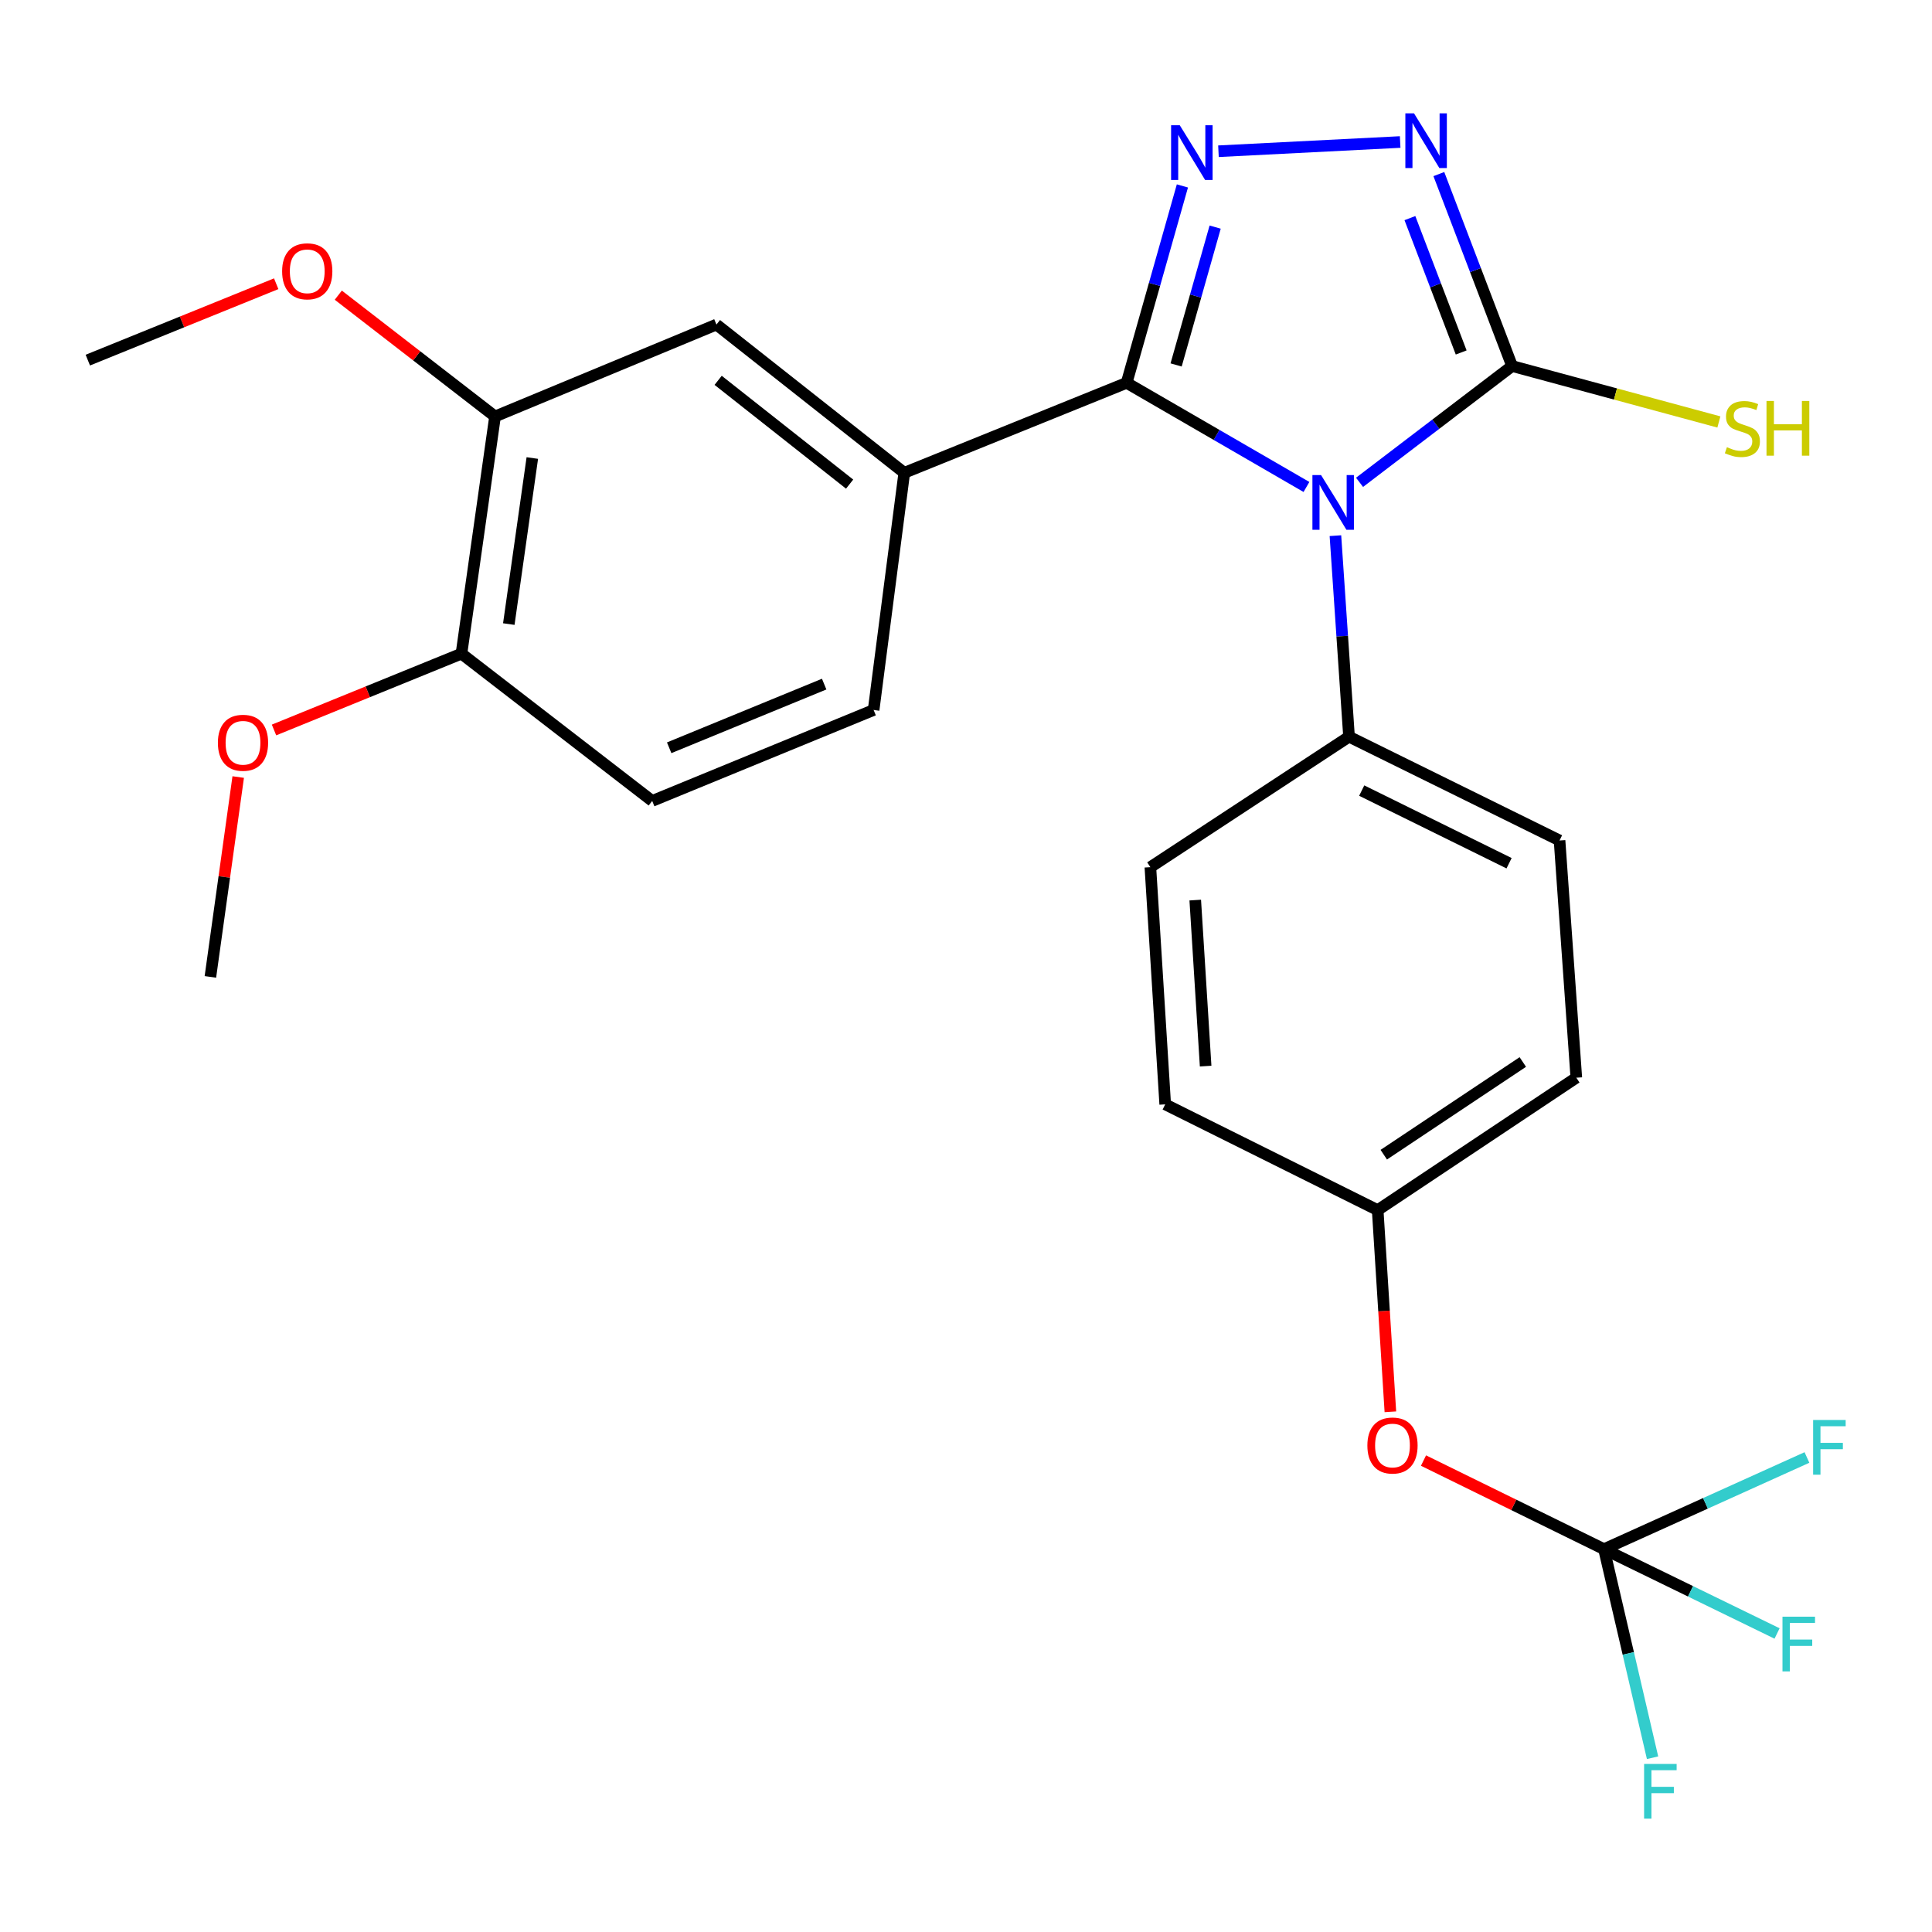 <?xml version='1.0' encoding='iso-8859-1'?>
<svg version='1.1' baseProfile='full'
              xmlns='http://www.w3.org/2000/svg'
                      xmlns:rdkit='http://www.rdkit.org/xml'
                      xmlns:xlink='http://www.w3.org/1999/xlink'
                  xml:space='preserve'
width='1000px' height='1000px' viewBox='0 0 1000 1000'>
<!-- END OF HEADER -->
<rect style='opacity:1.0;fill:#FFFFFF;stroke:none' width='1000' height='1000' x='0' y='0'> </rect>
<path class='bond-0' d='M 676.217,252.054 L 629.681,225.106' style='fill:none;fill-rule:evenodd;stroke:#0000FF;stroke-width:6px;stroke-linecap:butt;stroke-linejoin:miter;stroke-opacity:1' />
<path class='bond-0' d='M 629.681,225.106 L 583.144,198.157' style='fill:none;fill-rule:evenodd;stroke:#000000;stroke-width:6px;stroke-linecap:butt;stroke-linejoin:miter;stroke-opacity:1' />
<path class='bond-2' d='M 703.697,249.654 L 743.177,219.556' style='fill:none;fill-rule:evenodd;stroke:#0000FF;stroke-width:6px;stroke-linecap:butt;stroke-linejoin:miter;stroke-opacity:1' />
<path class='bond-2' d='M 743.177,219.556 L 782.656,189.458' style='fill:none;fill-rule:evenodd;stroke:#000000;stroke-width:6px;stroke-linecap:butt;stroke-linejoin:miter;stroke-opacity:1' />
<path class='bond-6' d='M 691.21,277.26 L 694.732,329.287' style='fill:none;fill-rule:evenodd;stroke:#0000FF;stroke-width:6px;stroke-linecap:butt;stroke-linejoin:miter;stroke-opacity:1' />
<path class='bond-6' d='M 694.732,329.287 L 698.254,381.315' style='fill:none;fill-rule:evenodd;stroke:#000000;stroke-width:6px;stroke-linecap:butt;stroke-linejoin:miter;stroke-opacity:1' />
<path class='bond-1' d='M 583.144,198.157 L 597.577,147.197' style='fill:none;fill-rule:evenodd;stroke:#000000;stroke-width:6px;stroke-linecap:butt;stroke-linejoin:miter;stroke-opacity:1' />
<path class='bond-1' d='M 597.577,147.197 L 612.01,96.237' style='fill:none;fill-rule:evenodd;stroke:#0000FF;stroke-width:6px;stroke-linecap:butt;stroke-linejoin:miter;stroke-opacity:1' />
<path class='bond-1' d='M 608.754,188.896 L 618.858,153.224' style='fill:none;fill-rule:evenodd;stroke:#000000;stroke-width:6px;stroke-linecap:butt;stroke-linejoin:miter;stroke-opacity:1' />
<path class='bond-1' d='M 618.858,153.224 L 628.961,117.552' style='fill:none;fill-rule:evenodd;stroke:#0000FF;stroke-width:6px;stroke-linecap:butt;stroke-linejoin:miter;stroke-opacity:1' />
<path class='bond-4' d='M 583.144,198.157 L 468.047,244.727' style='fill:none;fill-rule:evenodd;stroke:#000000;stroke-width:6px;stroke-linecap:butt;stroke-linejoin:miter;stroke-opacity:1' />
<path class='bond-26' d='M 630.673,78.281 L 724.721,73.506' style='fill:none;fill-rule:evenodd;stroke:#0000FF;stroke-width:6px;stroke-linecap:butt;stroke-linejoin:miter;stroke-opacity:1' />
<path class='bond-3' d='M 782.656,189.458 L 763.701,139.781' style='fill:none;fill-rule:evenodd;stroke:#000000;stroke-width:6px;stroke-linecap:butt;stroke-linejoin:miter;stroke-opacity:1' />
<path class='bond-3' d='M 763.701,139.781 L 744.745,90.105' style='fill:none;fill-rule:evenodd;stroke:#0000FF;stroke-width:6px;stroke-linecap:butt;stroke-linejoin:miter;stroke-opacity:1' />
<path class='bond-3' d='M 756.306,182.44 L 743.037,147.667' style='fill:none;fill-rule:evenodd;stroke:#000000;stroke-width:6px;stroke-linecap:butt;stroke-linejoin:miter;stroke-opacity:1' />
<path class='bond-3' d='M 743.037,147.667 L 729.768,112.893' style='fill:none;fill-rule:evenodd;stroke:#0000FF;stroke-width:6px;stroke-linecap:butt;stroke-linejoin:miter;stroke-opacity:1' />
<path class='bond-11' d='M 782.656,189.458 L 836.174,203.933' style='fill:none;fill-rule:evenodd;stroke:#000000;stroke-width:6px;stroke-linecap:butt;stroke-linejoin:miter;stroke-opacity:1' />
<path class='bond-11' d='M 836.174,203.933 L 889.691,218.409' style='fill:none;fill-rule:evenodd;stroke:#CCCC00;stroke-width:6px;stroke-linecap:butt;stroke-linejoin:miter;stroke-opacity:1' />
<path class='bond-7' d='M 468.047,244.727 L 370.828,167.991' style='fill:none;fill-rule:evenodd;stroke:#000000;stroke-width:6px;stroke-linecap:butt;stroke-linejoin:miter;stroke-opacity:1' />
<path class='bond-7' d='M 439.761,250.578 L 371.708,196.863' style='fill:none;fill-rule:evenodd;stroke:#000000;stroke-width:6px;stroke-linecap:butt;stroke-linejoin:miter;stroke-opacity:1' />
<path class='bond-12' d='M 468.047,244.727 L 452.184,367.491' style='fill:none;fill-rule:evenodd;stroke:#000000;stroke-width:6px;stroke-linecap:butt;stroke-linejoin:miter;stroke-opacity:1' />
<path class='bond-5' d='M 830.234,801.843 L 783.517,778.915' style='fill:none;fill-rule:evenodd;stroke:#000000;stroke-width:6px;stroke-linecap:butt;stroke-linejoin:miter;stroke-opacity:1' />
<path class='bond-5' d='M 783.517,778.915 L 736.801,755.986' style='fill:none;fill-rule:evenodd;stroke:#FF0000;stroke-width:6px;stroke-linecap:butt;stroke-linejoin:miter;stroke-opacity:1' />
<path class='bond-16' d='M 830.234,801.843 L 882.752,778.117' style='fill:none;fill-rule:evenodd;stroke:#000000;stroke-width:6px;stroke-linecap:butt;stroke-linejoin:miter;stroke-opacity:1' />
<path class='bond-16' d='M 882.752,778.117 L 935.271,754.391' style='fill:none;fill-rule:evenodd;stroke:#33CCCC;stroke-width:6px;stroke-linecap:butt;stroke-linejoin:miter;stroke-opacity:1' />
<path class='bond-17' d='M 830.234,801.843 L 875.019,823.665' style='fill:none;fill-rule:evenodd;stroke:#000000;stroke-width:6px;stroke-linecap:butt;stroke-linejoin:miter;stroke-opacity:1' />
<path class='bond-17' d='M 875.019,823.665 L 919.805,845.488' style='fill:none;fill-rule:evenodd;stroke:#33CCCC;stroke-width:6px;stroke-linecap:butt;stroke-linejoin:miter;stroke-opacity:1' />
<path class='bond-18' d='M 830.234,801.843 L 842.797,855.821' style='fill:none;fill-rule:evenodd;stroke:#000000;stroke-width:6px;stroke-linecap:butt;stroke-linejoin:miter;stroke-opacity:1' />
<path class='bond-18' d='M 842.797,855.821 L 855.36,909.799' style='fill:none;fill-rule:evenodd;stroke:#33CCCC;stroke-width:6px;stroke-linecap:butt;stroke-linejoin:miter;stroke-opacity:1' />
<path class='bond-14' d='M 698.254,381.315 L 807.219,435.024' style='fill:none;fill-rule:evenodd;stroke:#000000;stroke-width:6px;stroke-linecap:butt;stroke-linejoin:miter;stroke-opacity:1' />
<path class='bond-14' d='M 704.82,409.21 L 781.096,446.806' style='fill:none;fill-rule:evenodd;stroke:#000000;stroke-width:6px;stroke-linecap:butt;stroke-linejoin:miter;stroke-opacity:1' />
<path class='bond-15' d='M 698.254,381.315 L 595.432,448.847' style='fill:none;fill-rule:evenodd;stroke:#000000;stroke-width:6px;stroke-linecap:butt;stroke-linejoin:miter;stroke-opacity:1' />
<path class='bond-8' d='M 370.828,167.991 L 256.235,215.556' style='fill:none;fill-rule:evenodd;stroke:#000000;stroke-width:6px;stroke-linecap:butt;stroke-linejoin:miter;stroke-opacity:1' />
<path class='bond-22' d='M 256.235,215.556 L 215.668,184.168' style='fill:none;fill-rule:evenodd;stroke:#000000;stroke-width:6px;stroke-linecap:butt;stroke-linejoin:miter;stroke-opacity:1' />
<path class='bond-22' d='M 215.668,184.168 L 175.101,152.78' style='fill:none;fill-rule:evenodd;stroke:#FF0000;stroke-width:6px;stroke-linecap:butt;stroke-linejoin:miter;stroke-opacity:1' />
<path class='bond-28' d='M 256.235,215.556 L 238.848,338.333' style='fill:none;fill-rule:evenodd;stroke:#000000;stroke-width:6px;stroke-linecap:butt;stroke-linejoin:miter;stroke-opacity:1' />
<path class='bond-28' d='M 275.526,237.074 L 263.355,323.018' style='fill:none;fill-rule:evenodd;stroke:#000000;stroke-width:6px;stroke-linecap:butt;stroke-linejoin:miter;stroke-opacity:1' />
<path class='bond-9' d='M 719.658,730.74 L 716.371,678.546' style='fill:none;fill-rule:evenodd;stroke:#FF0000;stroke-width:6px;stroke-linecap:butt;stroke-linejoin:miter;stroke-opacity:1' />
<path class='bond-9' d='M 716.371,678.546 L 713.085,626.353' style='fill:none;fill-rule:evenodd;stroke:#000000;stroke-width:6px;stroke-linecap:butt;stroke-linejoin:miter;stroke-opacity:1' />
<path class='bond-10' d='M 238.848,338.333 L 337.578,414.565' style='fill:none;fill-rule:evenodd;stroke:#000000;stroke-width:6px;stroke-linecap:butt;stroke-linejoin:miter;stroke-opacity:1' />
<path class='bond-23' d='M 238.848,338.333 L 190.339,358.086' style='fill:none;fill-rule:evenodd;stroke:#000000;stroke-width:6px;stroke-linecap:butt;stroke-linejoin:miter;stroke-opacity:1' />
<path class='bond-23' d='M 190.339,358.086 L 141.83,377.838' style='fill:none;fill-rule:evenodd;stroke:#FF0000;stroke-width:6px;stroke-linecap:butt;stroke-linejoin:miter;stroke-opacity:1' />
<path class='bond-13' d='M 452.184,367.491 L 337.578,414.565' style='fill:none;fill-rule:evenodd;stroke:#000000;stroke-width:6px;stroke-linecap:butt;stroke-linejoin:miter;stroke-opacity:1' />
<path class='bond-13' d='M 426.589,354.093 L 346.365,387.045' style='fill:none;fill-rule:evenodd;stroke:#000000;stroke-width:6px;stroke-linecap:butt;stroke-linejoin:miter;stroke-opacity:1' />
<path class='bond-20' d='M 807.219,435.024 L 815.894,557.813' style='fill:none;fill-rule:evenodd;stroke:#000000;stroke-width:6px;stroke-linecap:butt;stroke-linejoin:miter;stroke-opacity:1' />
<path class='bond-21' d='M 595.432,448.847 L 603.111,571.612' style='fill:none;fill-rule:evenodd;stroke:#000000;stroke-width:6px;stroke-linecap:butt;stroke-linejoin:miter;stroke-opacity:1' />
<path class='bond-21' d='M 618.658,465.881 L 624.034,551.816' style='fill:none;fill-rule:evenodd;stroke:#000000;stroke-width:6px;stroke-linecap:butt;stroke-linejoin:miter;stroke-opacity:1' />
<path class='bond-19' d='M 713.085,626.353 L 603.111,571.612' style='fill:none;fill-rule:evenodd;stroke:#000000;stroke-width:6px;stroke-linecap:butt;stroke-linejoin:miter;stroke-opacity:1' />
<path class='bond-27' d='M 713.085,626.353 L 815.894,557.813' style='fill:none;fill-rule:evenodd;stroke:#000000;stroke-width:6px;stroke-linecap:butt;stroke-linejoin:miter;stroke-opacity:1' />
<path class='bond-27' d='M 716.237,597.669 L 788.204,549.691' style='fill:none;fill-rule:evenodd;stroke:#000000;stroke-width:6px;stroke-linecap:butt;stroke-linejoin:miter;stroke-opacity:1' />
<path class='bond-24' d='M 142.964,146.858 L 94.209,166.628' style='fill:none;fill-rule:evenodd;stroke:#FF0000;stroke-width:6px;stroke-linecap:butt;stroke-linejoin:miter;stroke-opacity:1' />
<path class='bond-24' d='M 94.209,166.628 L 45.455,186.398' style='fill:none;fill-rule:evenodd;stroke:#000000;stroke-width:6px;stroke-linecap:butt;stroke-linejoin:miter;stroke-opacity:1' />
<path class='bond-25' d='M 123.297,402.195 L 116.096,453.918' style='fill:none;fill-rule:evenodd;stroke:#FF0000;stroke-width:6px;stroke-linecap:butt;stroke-linejoin:miter;stroke-opacity:1' />
<path class='bond-25' d='M 116.096,453.918 L 108.895,505.64' style='fill:none;fill-rule:evenodd;stroke:#000000;stroke-width:6px;stroke-linecap:butt;stroke-linejoin:miter;stroke-opacity:1' />
<path  class='atom-0' d='M 683.785 245.902
L 693.065 260.902
Q 693.985 262.382, 695.465 265.062
Q 696.945 267.742, 697.025 267.902
L 697.025 245.902
L 700.785 245.902
L 700.785 274.222
L 696.905 274.222
L 686.945 257.822
Q 685.785 255.902, 684.545 253.702
Q 683.345 251.502, 682.985 250.822
L 682.985 274.222
L 679.305 274.222
L 679.305 245.902
L 683.785 245.902
' fill='#0000FF'/>
<path  class='atom-2' d='M 610.638 64.82
L 619.918 79.82
Q 620.838 81.3, 622.318 83.981
Q 623.798 86.66, 623.878 86.82
L 623.878 64.82
L 627.638 64.82
L 627.638 93.141
L 623.758 93.141
L 613.798 76.74
Q 612.638 74.82, 611.398 72.621
Q 610.198 70.421, 609.838 69.74
L 609.838 93.141
L 606.158 93.141
L 606.158 64.82
L 610.638 64.82
' fill='#0000FF'/>
<path  class='atom-4' d='M 731.891 58.664
L 741.171 73.664
Q 742.091 75.144, 743.571 77.824
Q 745.051 80.504, 745.131 80.664
L 745.131 58.664
L 748.891 58.664
L 748.891 86.984
L 745.011 86.984
L 735.051 70.584
Q 733.891 68.664, 732.651 66.464
Q 731.451 64.264, 731.091 63.584
L 731.091 86.984
L 727.411 86.984
L 727.411 58.664
L 731.891 58.664
' fill='#0000FF'/>
<path  class='atom-10' d='M 707.752 748.19
Q 707.752 741.39, 711.112 737.59
Q 714.472 733.79, 720.752 733.79
Q 727.032 733.79, 730.392 737.59
Q 733.752 741.39, 733.752 748.19
Q 733.752 755.07, 730.352 758.99
Q 726.952 762.87, 720.752 762.87
Q 714.512 762.87, 711.112 758.99
Q 707.752 755.11, 707.752 748.19
M 720.752 759.67
Q 725.072 759.67, 727.392 756.79
Q 729.752 753.87, 729.752 748.19
Q 729.752 742.63, 727.392 739.83
Q 725.072 736.99, 720.752 736.99
Q 716.432 736.99, 714.072 739.79
Q 711.752 742.59, 711.752 748.19
Q 711.752 753.91, 714.072 756.79
Q 716.432 759.67, 720.752 759.67
' fill='#FF0000'/>
<path  class='atom-12' d='M 893.858 231.46
Q 894.178 231.58, 895.498 232.14
Q 896.818 232.7, 898.258 233.06
Q 899.738 233.38, 901.178 233.38
Q 903.858 233.38, 905.418 232.1
Q 906.978 230.78, 906.978 228.5
Q 906.978 226.94, 906.178 225.98
Q 905.418 225.02, 904.218 224.5
Q 903.018 223.98, 901.018 223.38
Q 898.498 222.62, 896.978 221.9
Q 895.498 221.18, 894.418 219.66
Q 893.378 218.14, 893.378 215.58
Q 893.378 212.02, 895.778 209.82
Q 898.218 207.62, 903.018 207.62
Q 906.298 207.62, 910.018 209.18
L 909.098 212.26
Q 905.698 210.86, 903.138 210.86
Q 900.378 210.86, 898.858 212.02
Q 897.338 213.14, 897.378 215.1
Q 897.378 216.62, 898.138 217.54
Q 898.938 218.46, 900.058 218.98
Q 901.218 219.5, 903.138 220.1
Q 905.698 220.9, 907.218 221.7
Q 908.738 222.5, 909.818 224.14
Q 910.938 225.74, 910.938 228.5
Q 910.938 232.42, 908.298 234.54
Q 905.698 236.62, 901.338 236.62
Q 898.818 236.62, 896.898 236.06
Q 895.018 235.54, 892.778 234.62
L 893.858 231.46
' fill='#CCCC00'/>
<path  class='atom-12' d='M 914.338 207.54
L 918.178 207.54
L 918.178 219.58
L 932.658 219.58
L 932.658 207.54
L 936.498 207.54
L 936.498 235.86
L 932.658 235.86
L 932.658 222.78
L 918.178 222.78
L 918.178 235.86
L 914.338 235.86
L 914.338 207.54
' fill='#CCCC00'/>
<path  class='atom-17' d='M 938.471 734.982
L 955.311 734.982
L 955.311 738.222
L 942.271 738.222
L 942.271 746.822
L 953.871 746.822
L 953.871 750.102
L 942.271 750.102
L 942.271 763.302
L 938.471 763.302
L 938.471 734.982
' fill='#33CCCC'/>
<path  class='atom-18' d='M 922.608 836.796
L 939.448 836.796
L 939.448 840.036
L 926.408 840.036
L 926.408 848.636
L 938.008 848.636
L 938.008 851.916
L 926.408 851.916
L 926.408 865.116
L 922.608 865.116
L 922.608 836.796
' fill='#33CCCC'/>
<path  class='atom-19' d='M 850.984 913.016
L 867.824 913.016
L 867.824 916.256
L 854.784 916.256
L 854.784 924.856
L 866.384 924.856
L 866.384 928.136
L 854.784 928.136
L 854.784 941.336
L 850.984 941.336
L 850.984 913.016
' fill='#33CCCC'/>
<path  class='atom-23' d='M 146.028 140.424
Q 146.028 133.624, 149.388 129.824
Q 152.748 126.024, 159.028 126.024
Q 165.308 126.024, 168.668 129.824
Q 172.028 133.624, 172.028 140.424
Q 172.028 147.304, 168.628 151.224
Q 165.228 155.104, 159.028 155.104
Q 152.788 155.104, 149.388 151.224
Q 146.028 147.344, 146.028 140.424
M 159.028 151.904
Q 163.348 151.904, 165.668 149.024
Q 168.028 146.104, 168.028 140.424
Q 168.028 134.864, 165.668 132.064
Q 163.348 129.224, 159.028 129.224
Q 154.708 129.224, 152.348 132.024
Q 150.028 134.824, 150.028 140.424
Q 150.028 146.144, 152.348 149.024
Q 154.708 151.904, 159.028 151.904
' fill='#FF0000'/>
<path  class='atom-24' d='M 112.778 384.454
Q 112.778 377.654, 116.138 373.854
Q 119.498 370.054, 125.778 370.054
Q 132.058 370.054, 135.418 373.854
Q 138.778 377.654, 138.778 384.454
Q 138.778 391.334, 135.378 395.254
Q 131.978 399.134, 125.778 399.134
Q 119.538 399.134, 116.138 395.254
Q 112.778 391.374, 112.778 384.454
M 125.778 395.934
Q 130.098 395.934, 132.418 393.054
Q 134.778 390.134, 134.778 384.454
Q 134.778 378.894, 132.418 376.094
Q 130.098 373.254, 125.778 373.254
Q 121.458 373.254, 119.098 376.054
Q 116.778 378.854, 116.778 384.454
Q 116.778 390.174, 119.098 393.054
Q 121.458 395.934, 125.778 395.934
' fill='#FF0000'/>
</svg>

